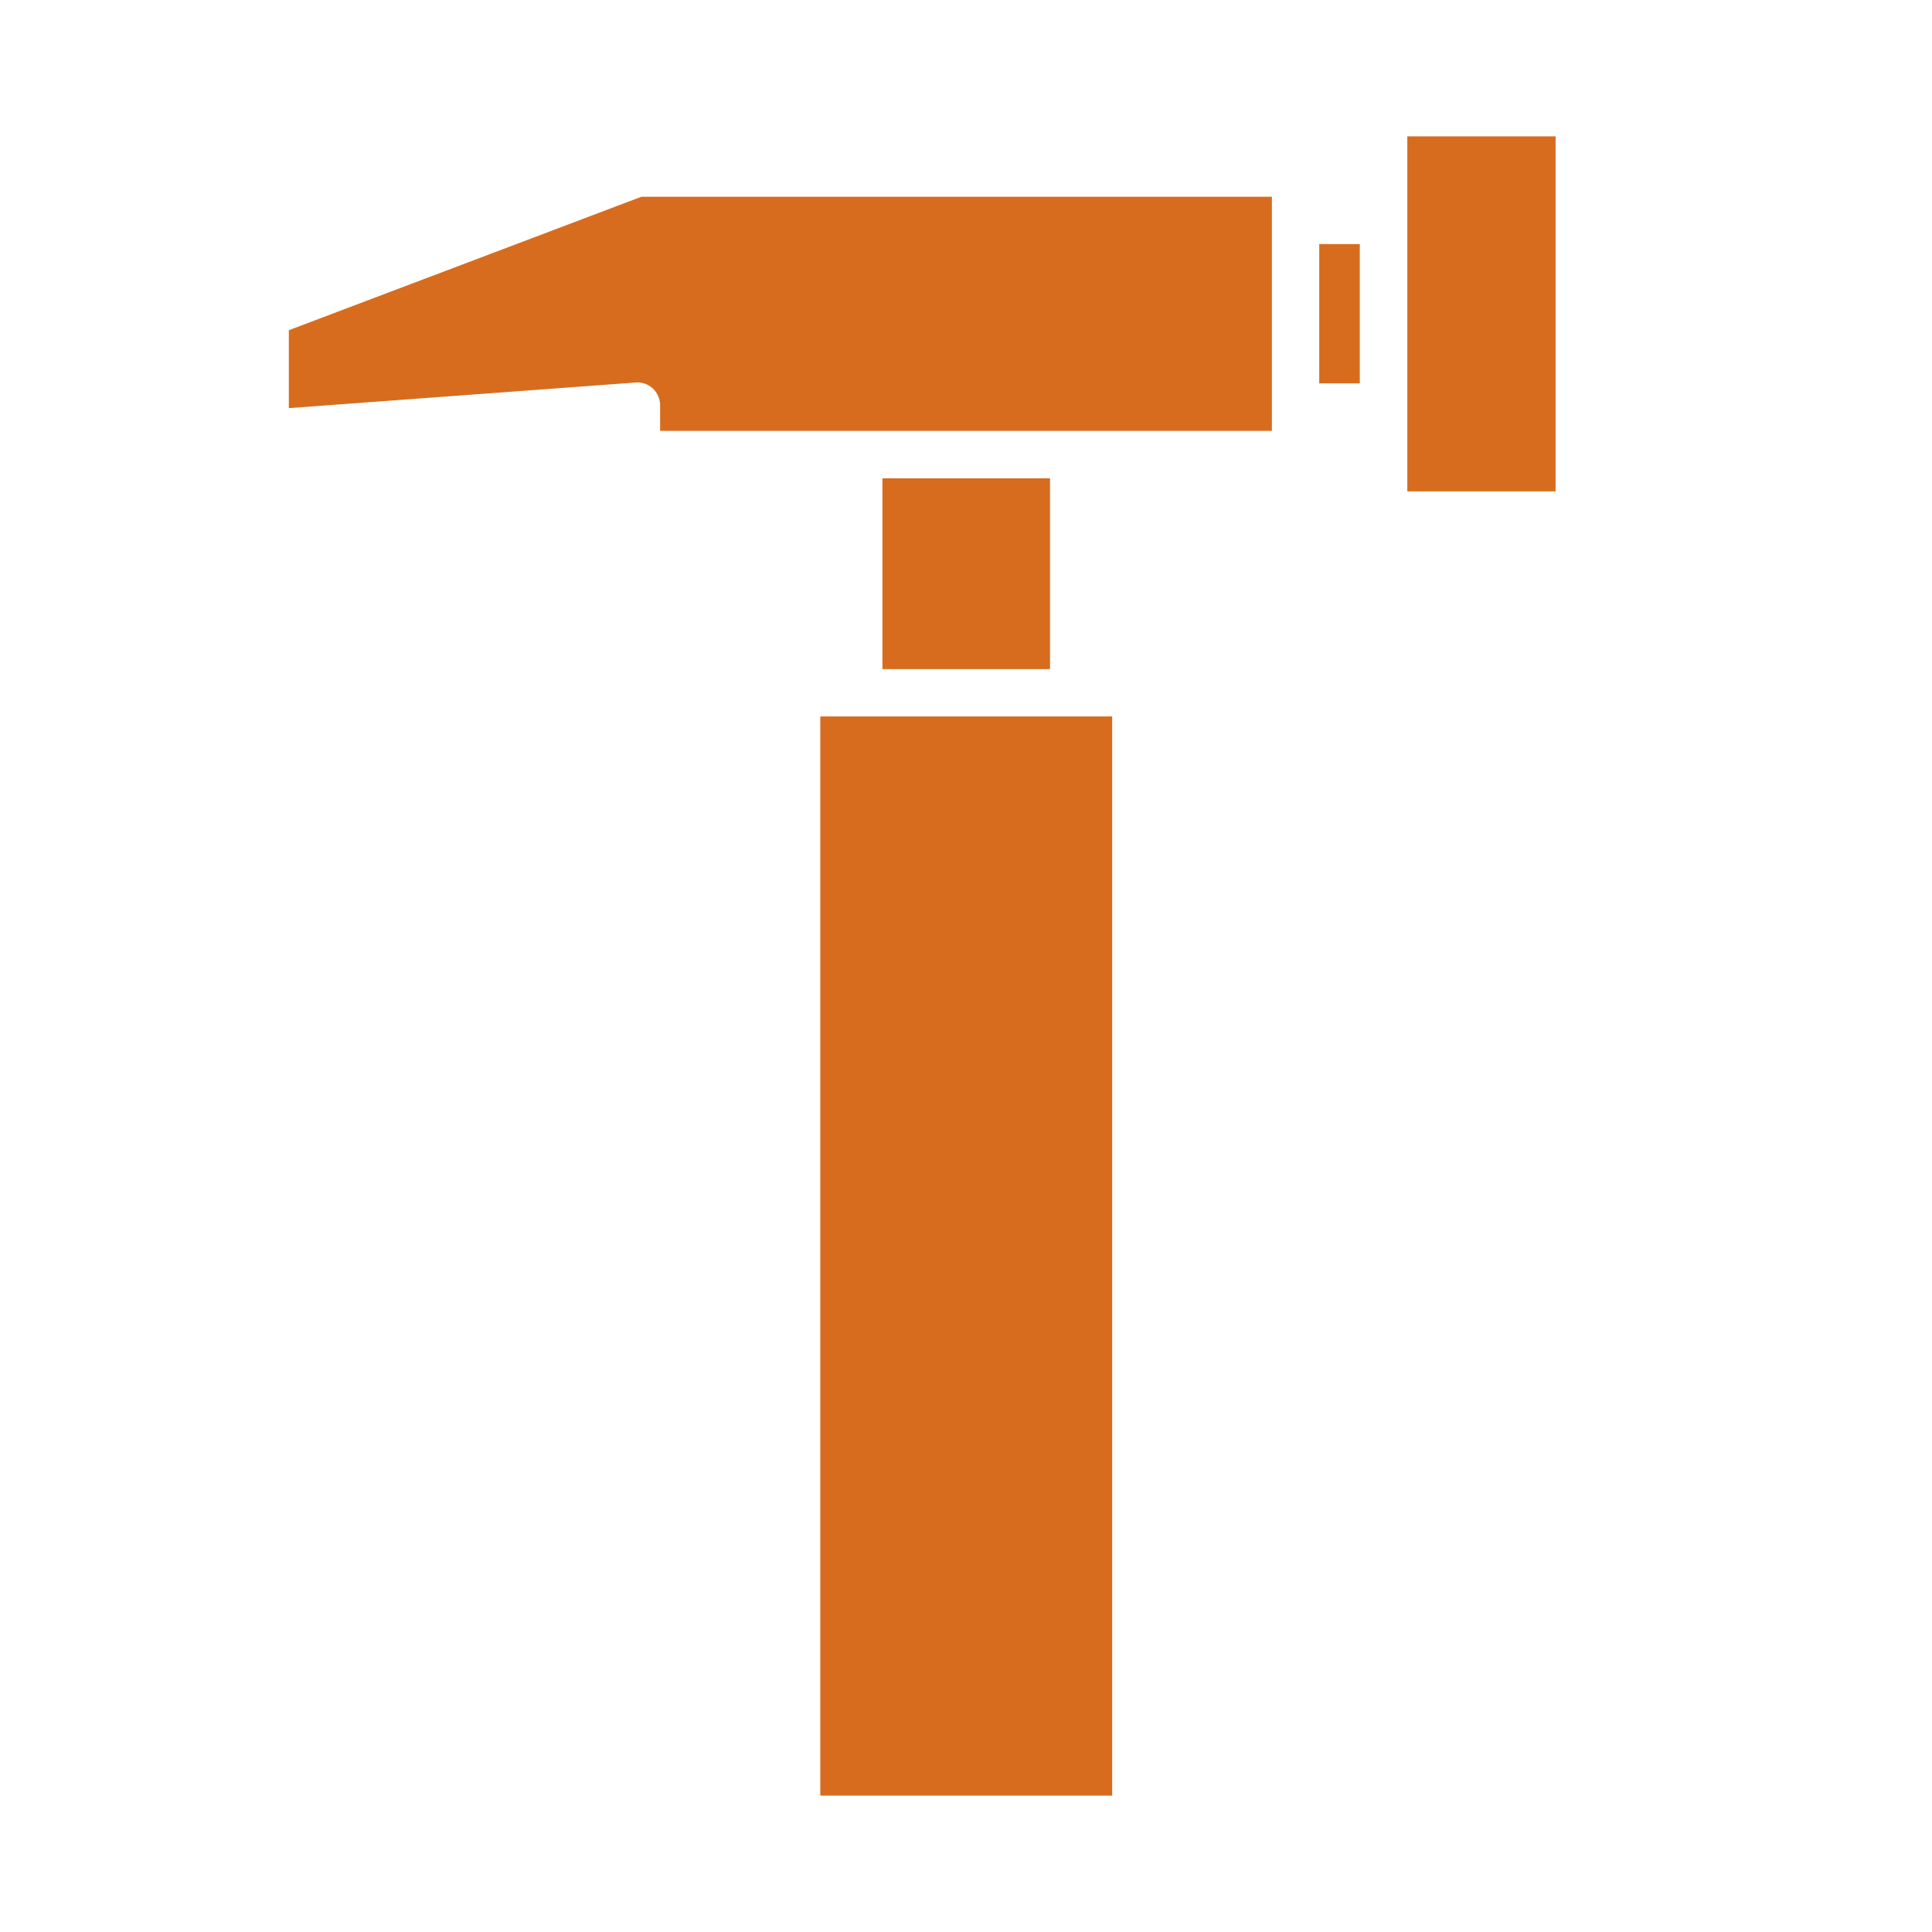 <svg id="Capa_1" data-name="Capa 1" xmlns="http://www.w3.org/2000/svg" viewBox="0 0 120 120"><defs><style>.cls-1{fill:#d76c1f;}</style></defs><title>icons</title><rect class="cls-1" x="50.95" y="44.5" width="18.13" height="67.03"/><rect class="cls-1" x="54.81" y="29.71" width="10.41" height="11.85"/><path class="cls-1" d="M17.94,20.51v4.84l21.52-1.59a1.41,1.41,0,0,1,1.11.39A1.45,1.45,0,0,1,41,25.22v1.54H79V12.22H39.84Z"/><rect class="cls-1" x="81.94" y="15.16" width="2.52" height="8.65"/><rect class="cls-1" x="87.41" y="8.47" width="9.21" height="22.05"/></svg>